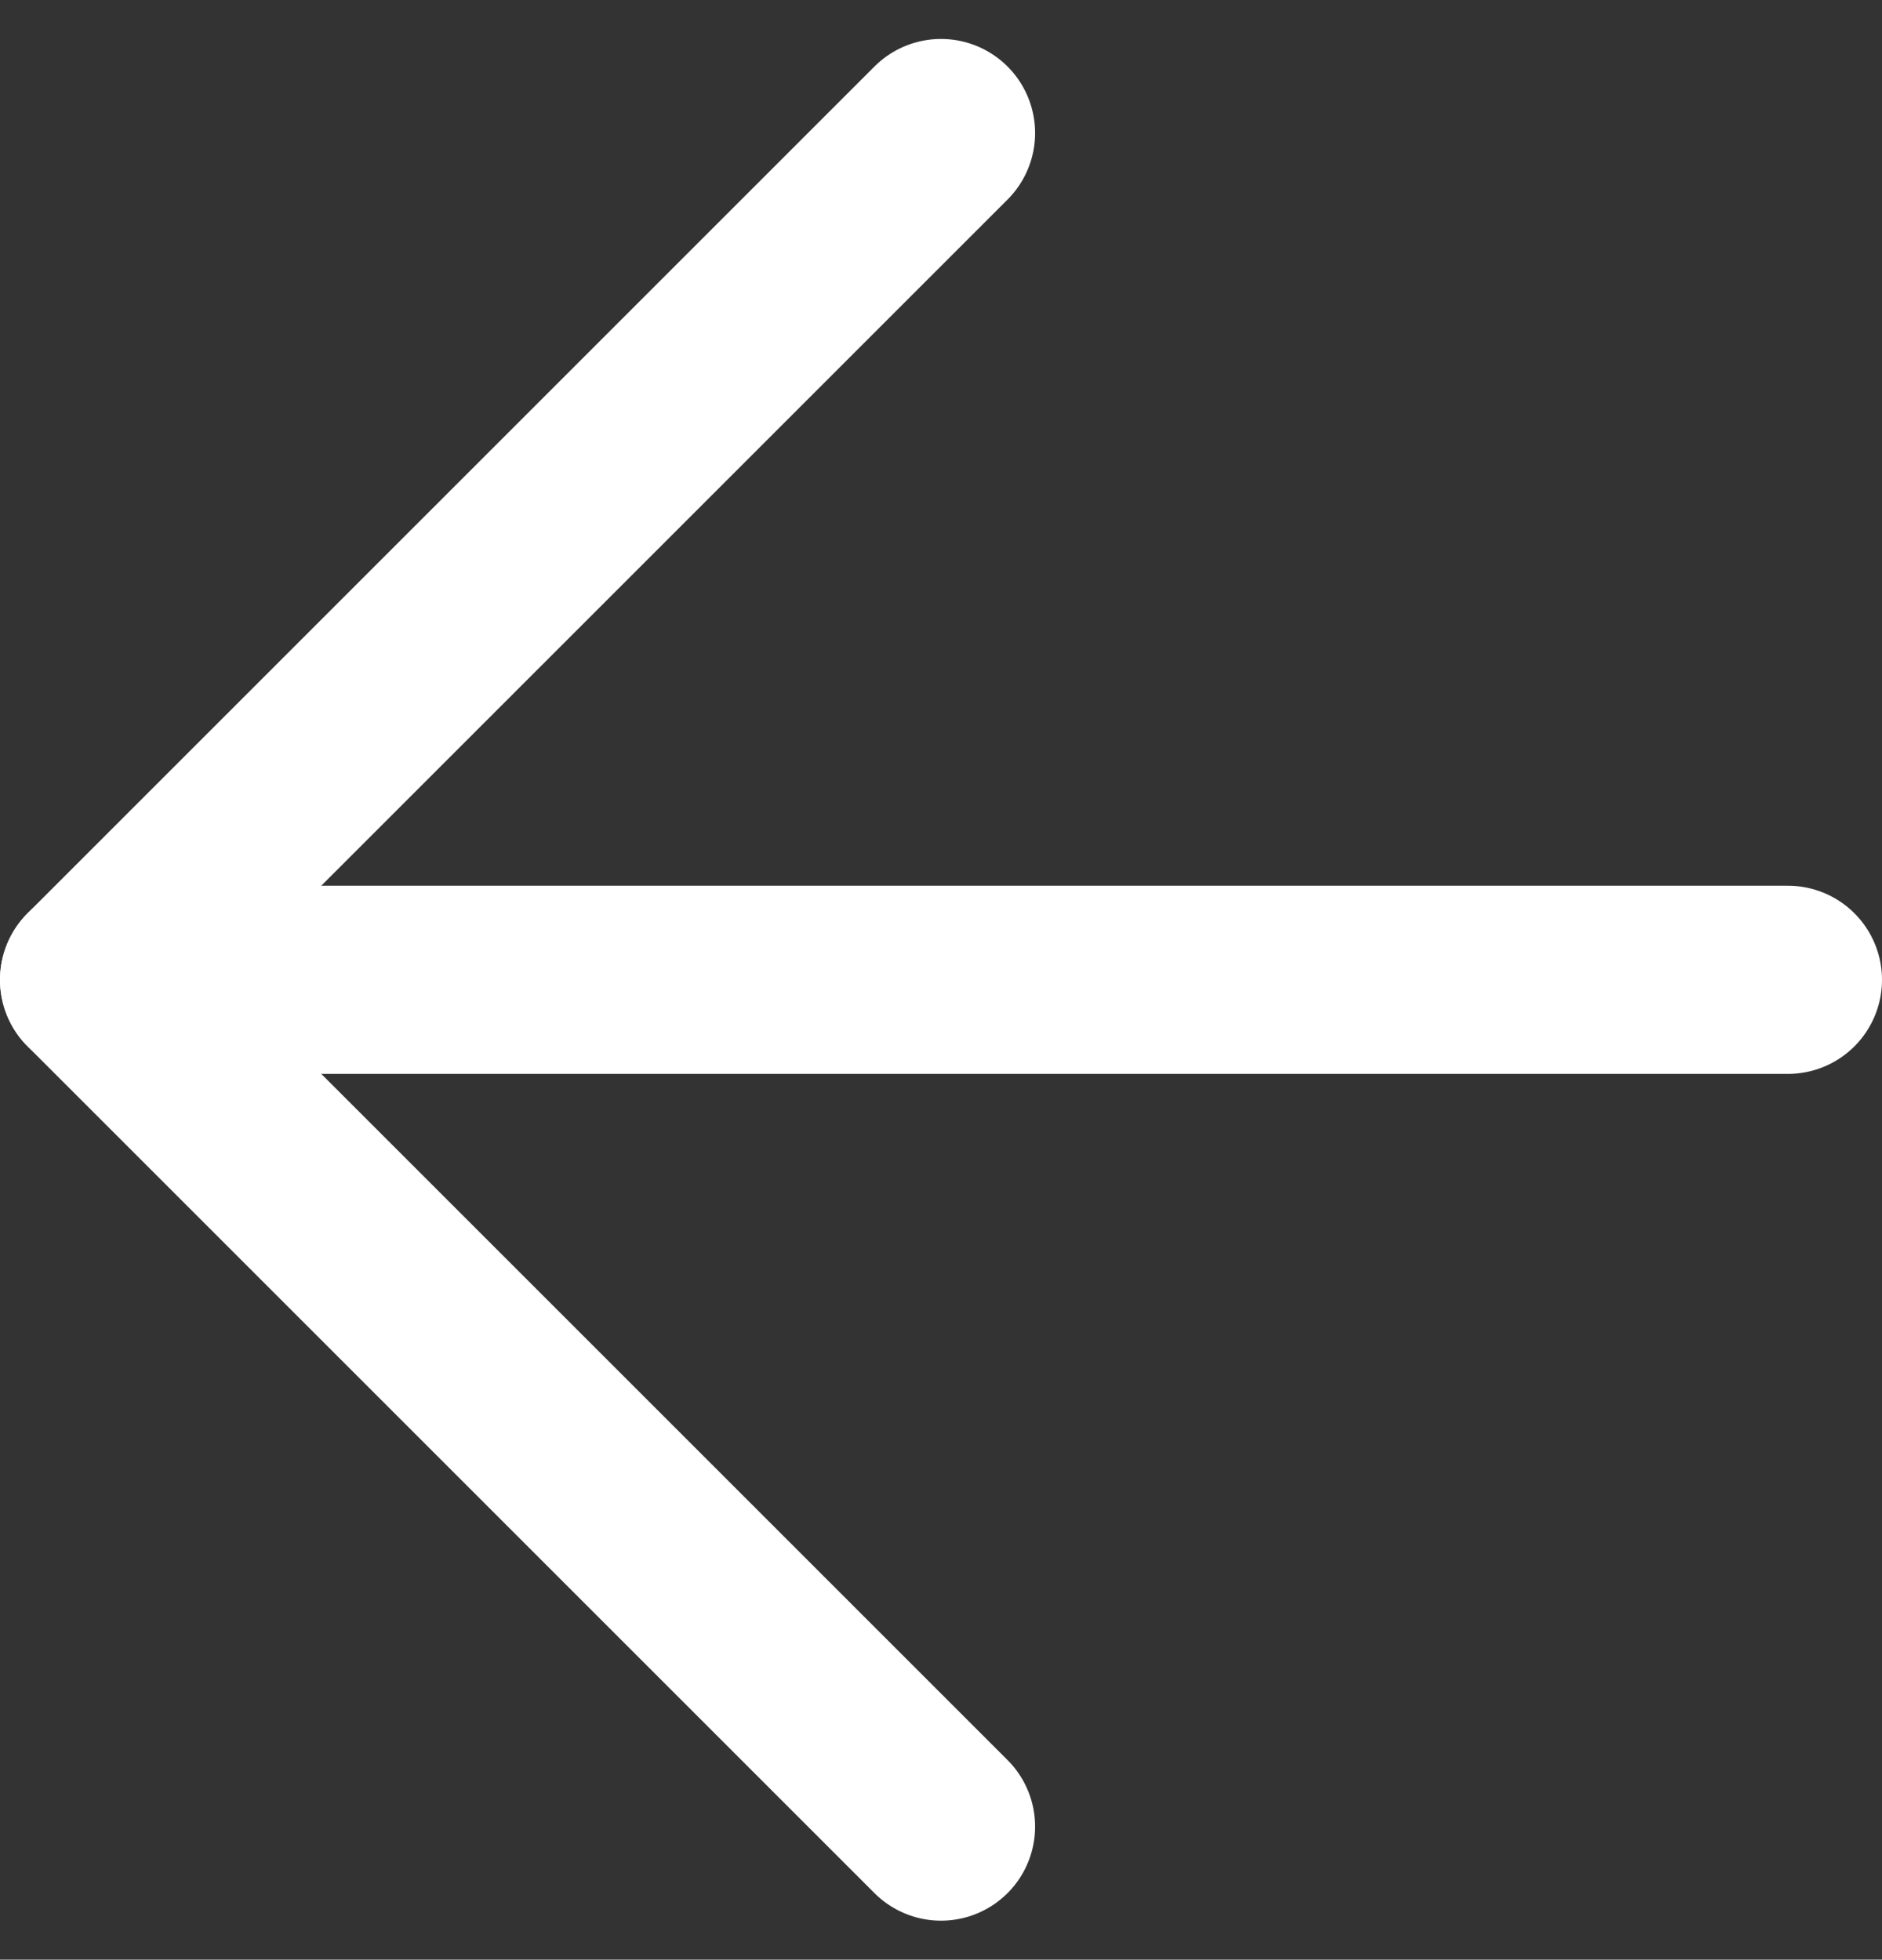 <svg xmlns="http://www.w3.org/2000/svg" width="20" height="20.828" viewBox="0 0 20 20.828">
  <rect x="0" y="0" width="20" height="20.828" fill="#333333" stroke="none"/>
  <g id="Icon_feather-arrow-right" data-name="Icon feather-arrow-right" transform="translate(1 1.414)">
    <path id="Path_96" data-name="Path 96" d="M25.5,18H7.5" transform="translate(-7.5 -9)" fill="none" stroke="#ffffff" stroke-linecap="round" stroke-linejoin="round" stroke-width="2"/>
    <path id="Path_97" data-name="Path 97" d="M27,7.5l-9,9,9,9" transform="translate(-18 -7.5)" fill="none" stroke="#ffffff" stroke-linecap="round" stroke-linejoin="round" stroke-width="2"/>
  </g>
</svg>
